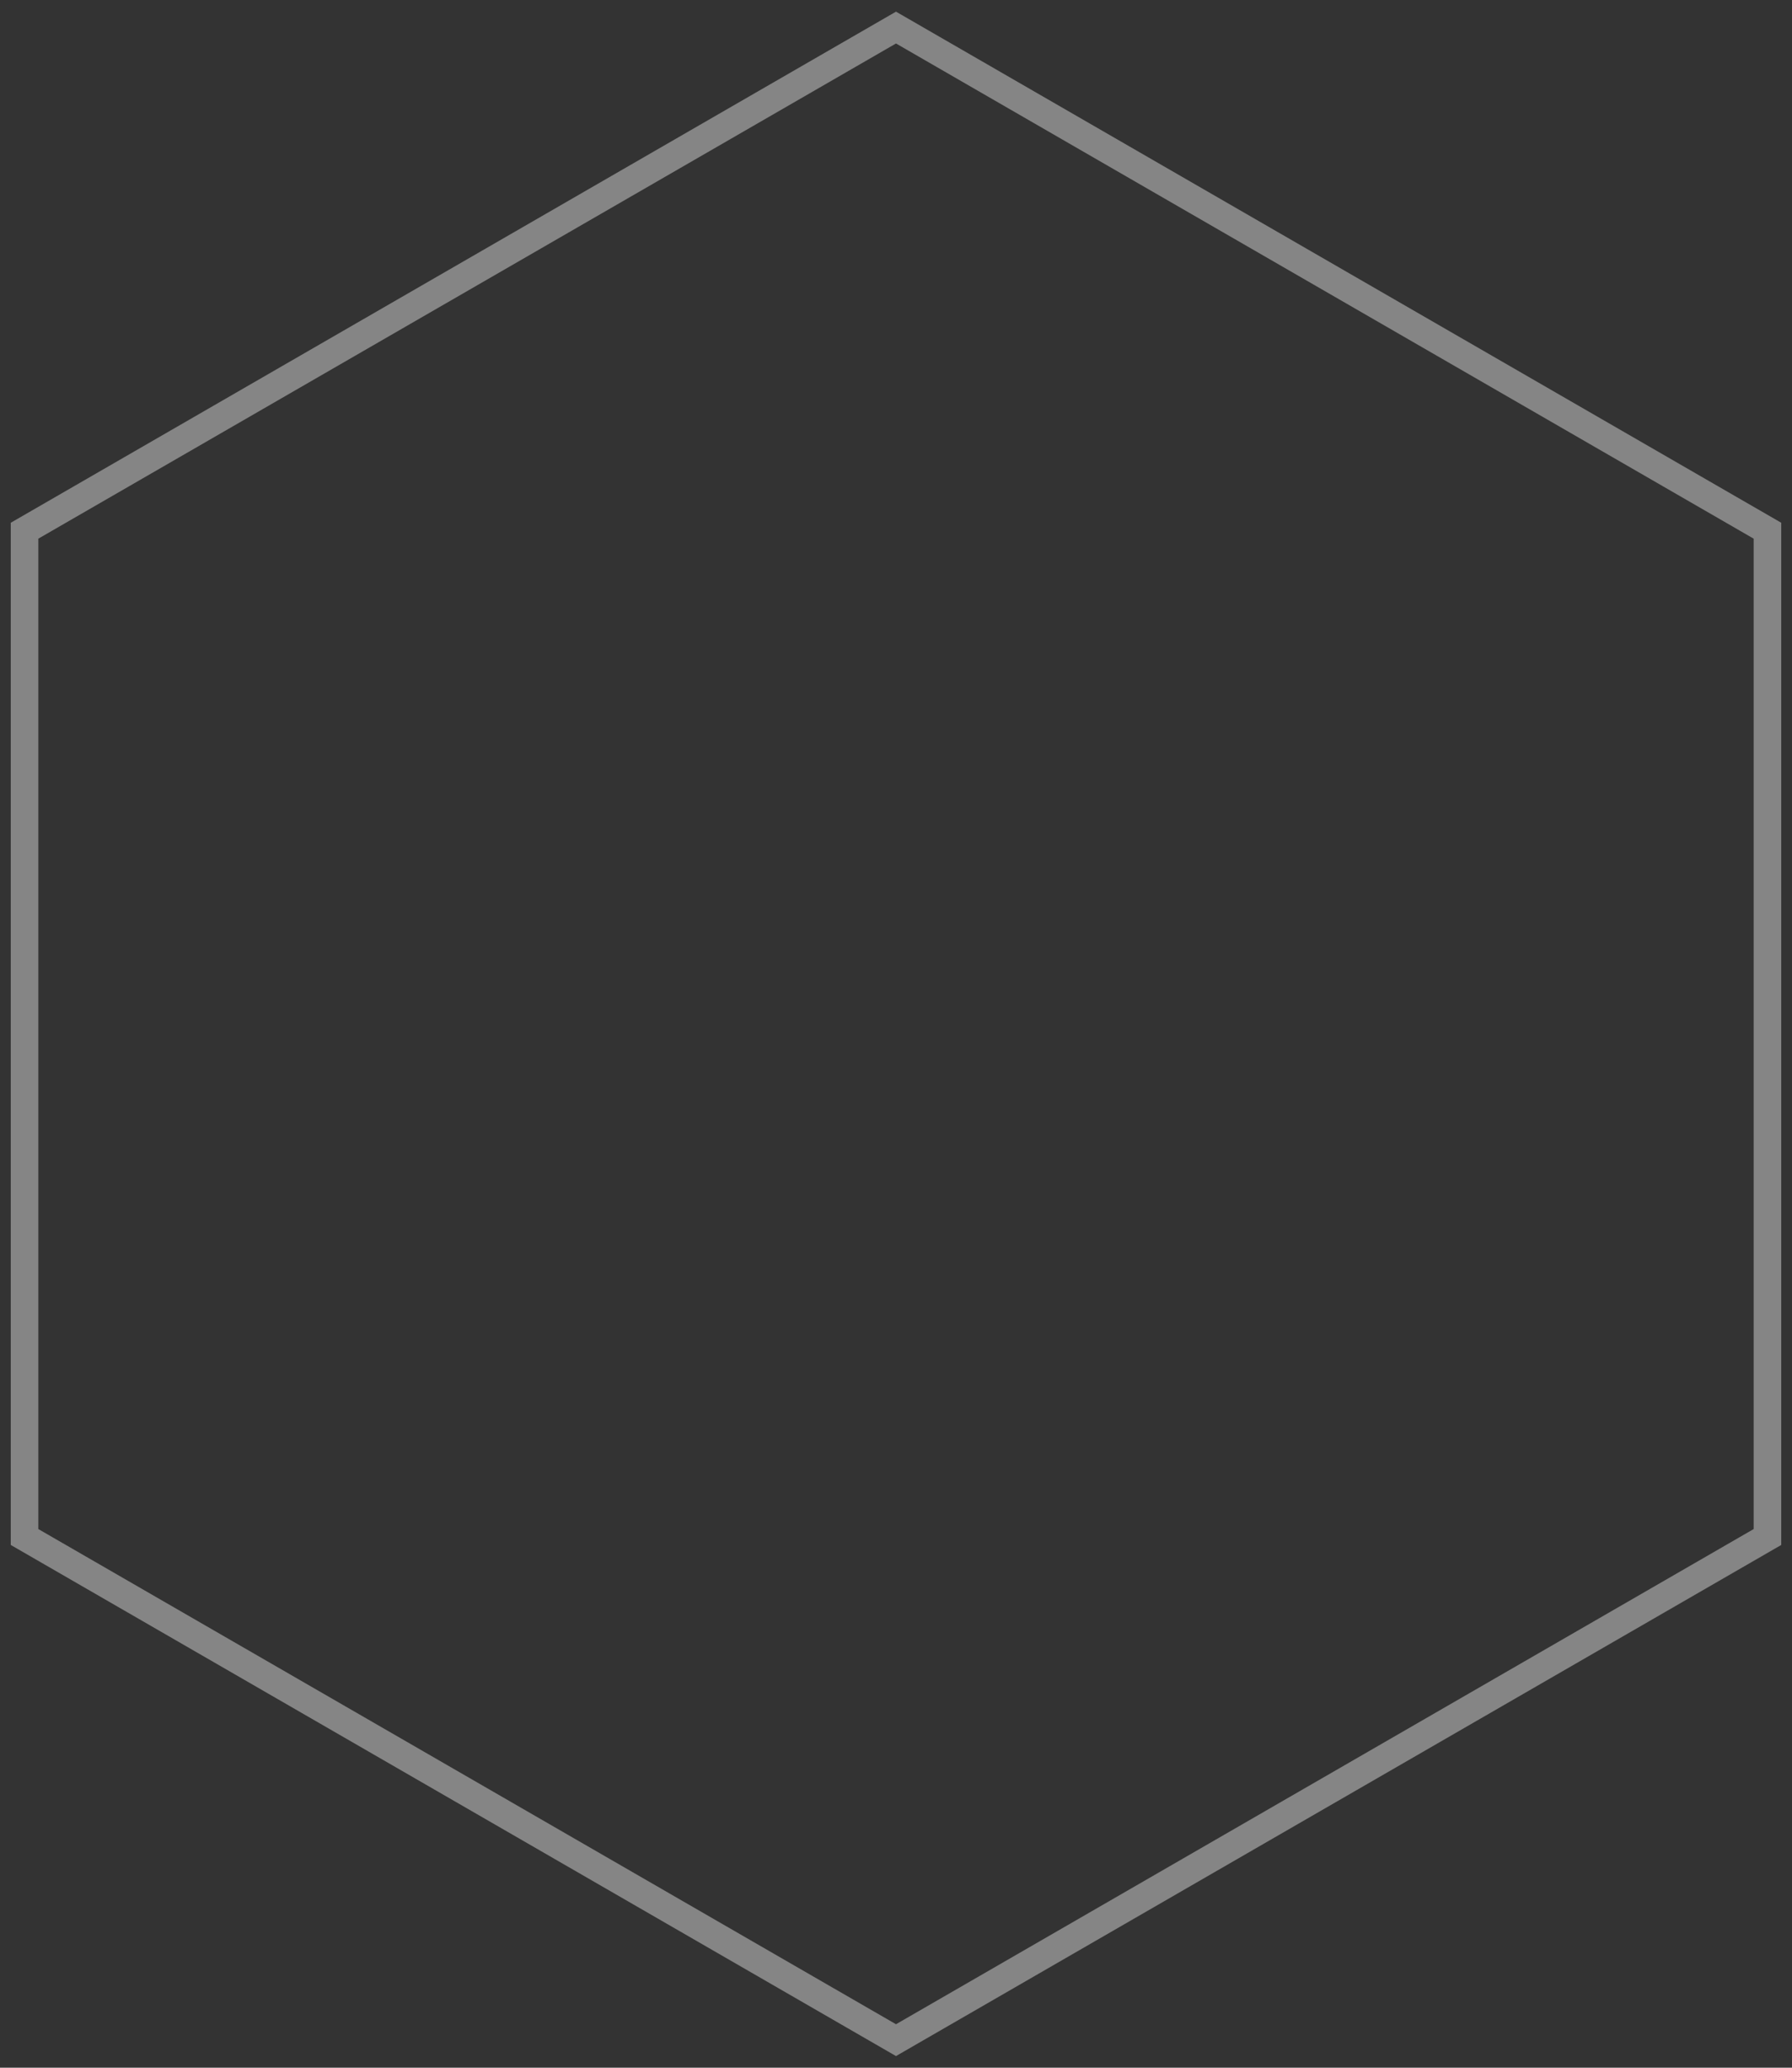 <svg xmlns="http://www.w3.org/2000/svg" width="65" height="75" viewBox="0 0 65 75">
    <rect x="0" y="0" width="65" height="75" fill="#333333" stroke="none"/>
    <path fill="none" fill-rule="nonzero" stroke="#FFF" d="M32.5 1l31.61 18.25v36.5L32.5 74 .89 55.75v-36.5z" opacity=".4"/>
</svg>
